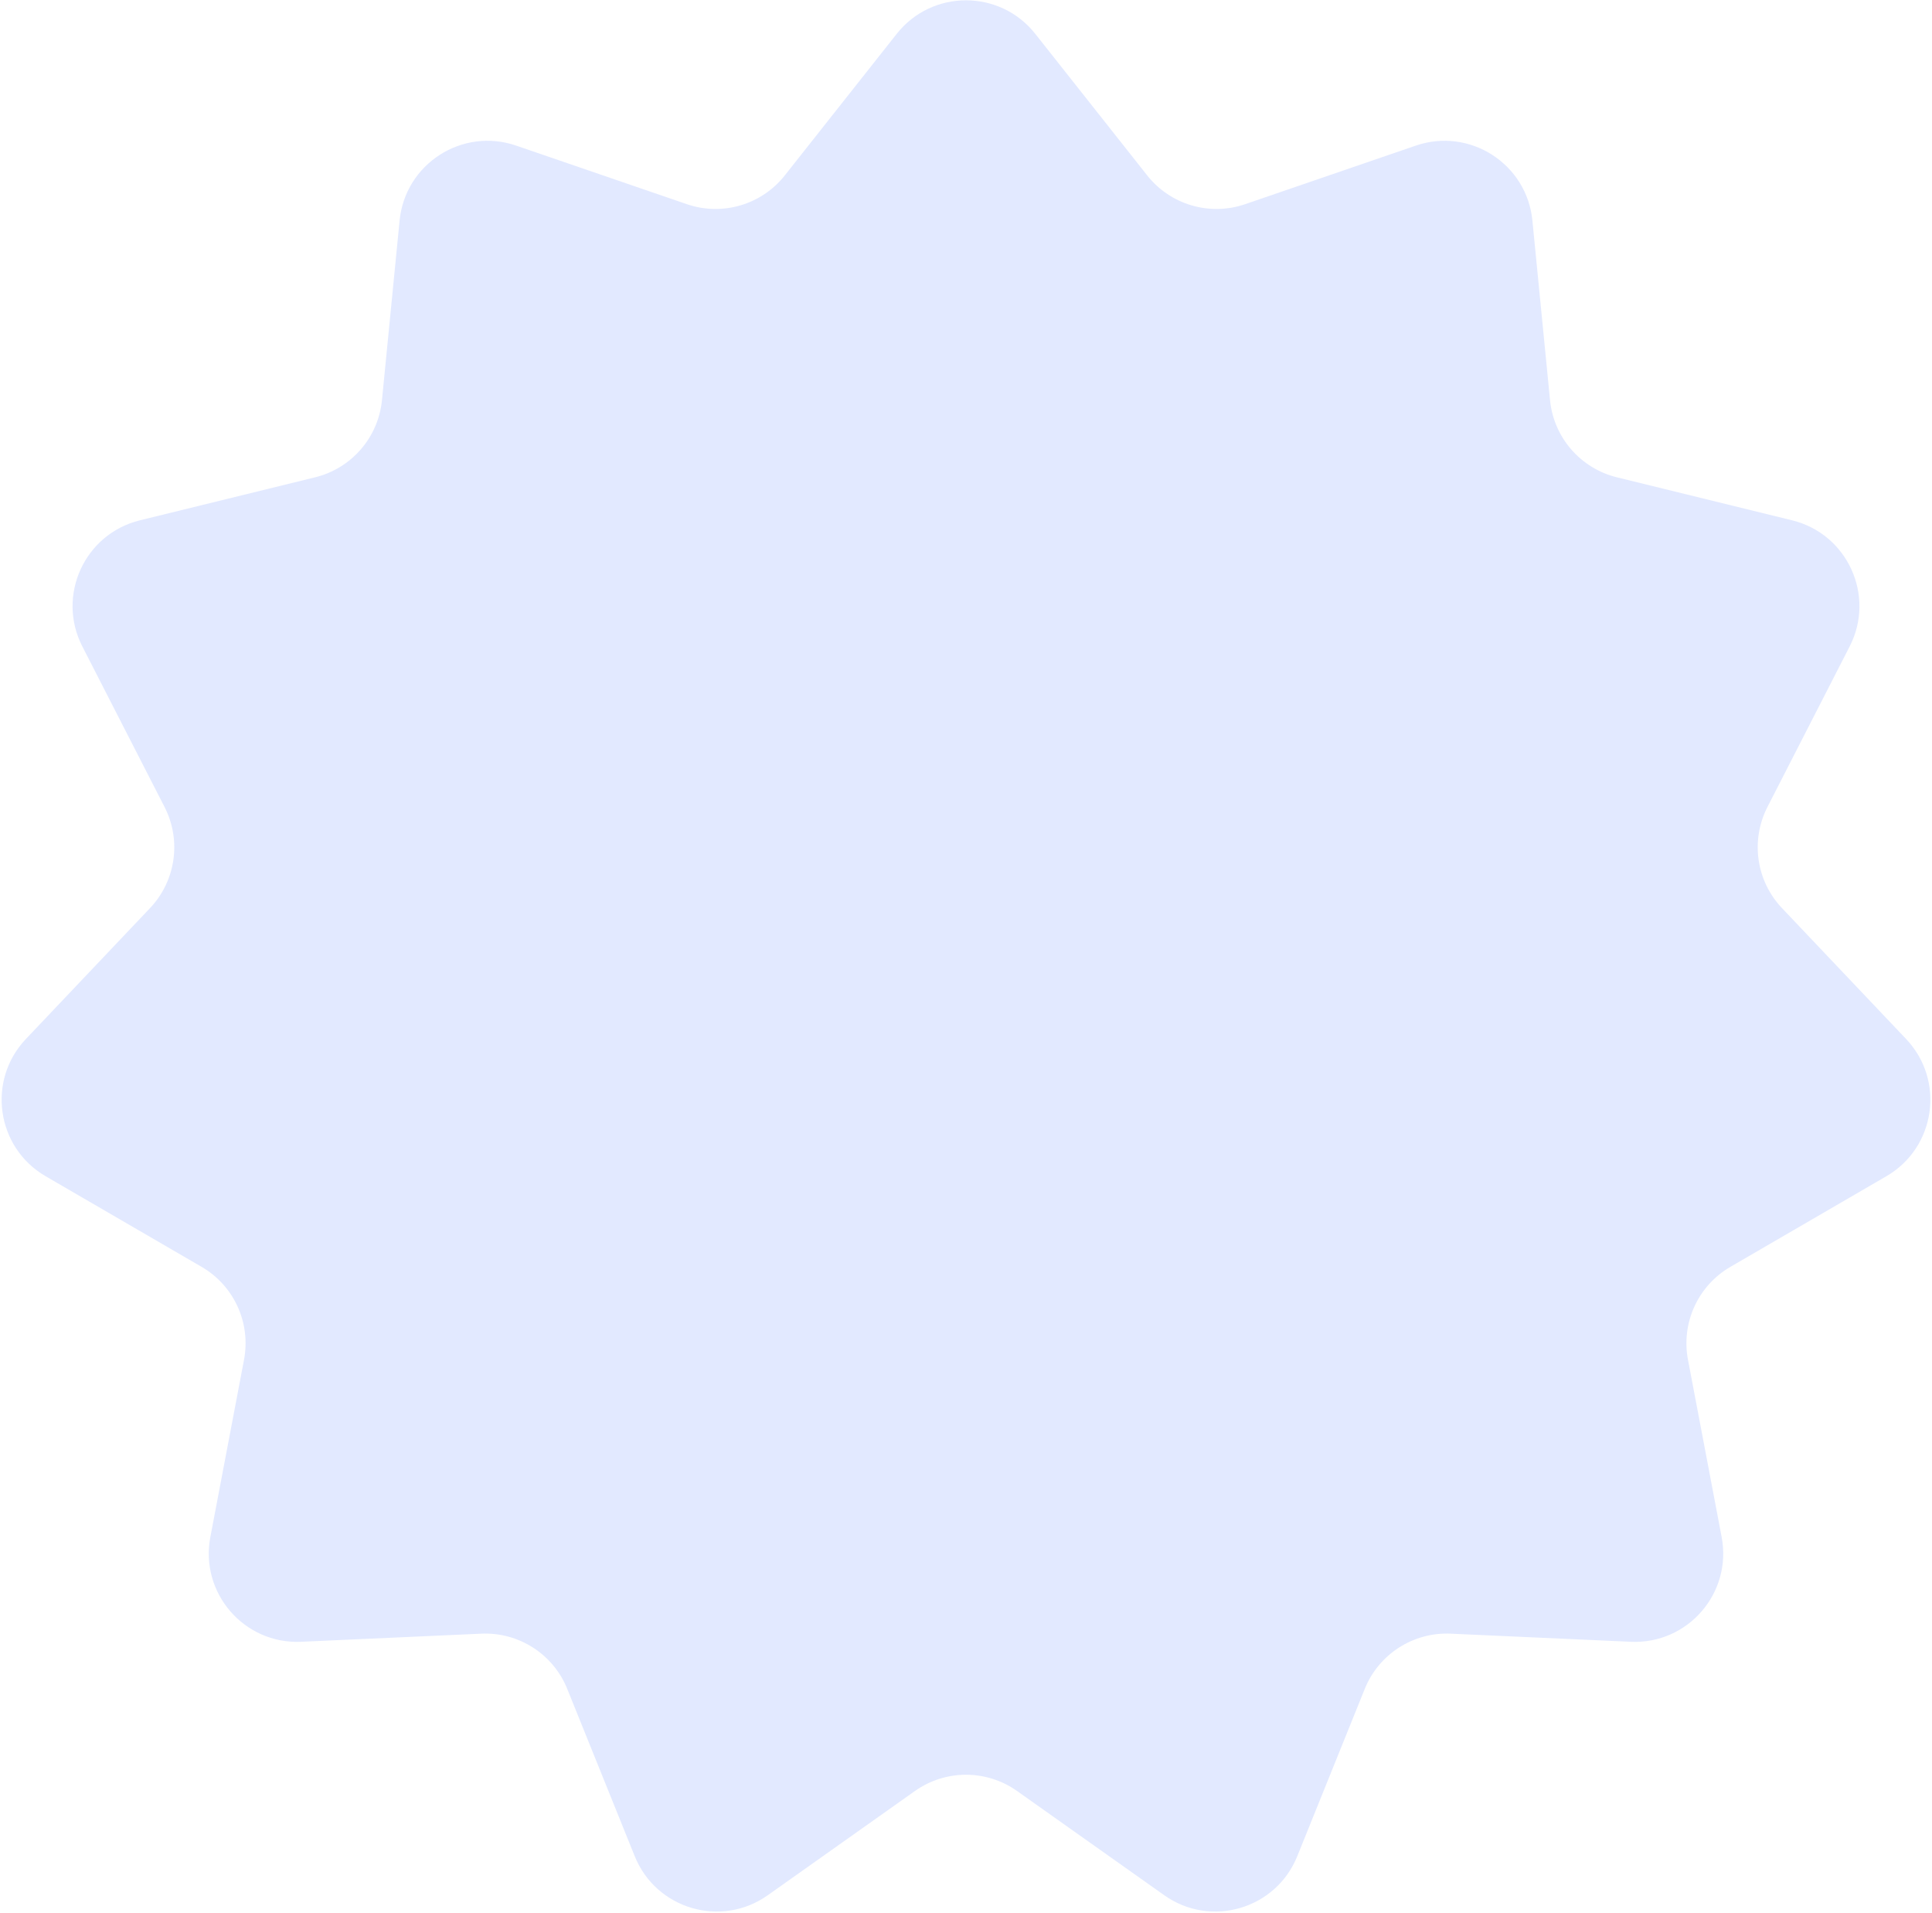<?xml version="1.0" encoding="UTF-8"?> <svg xmlns="http://www.w3.org/2000/svg" width="503" height="498" viewBox="0 0 503 498" fill="none"> <path d="M233.459 8.816C242.667 -2.83 260.333 -2.83 269.541 8.816L298.675 45.66C304.727 53.315 314.951 56.316 324.181 53.149L368.609 37.905C382.652 33.087 397.513 42.637 398.963 57.413L403.553 104.159C404.506 113.87 411.484 121.923 420.961 124.249L466.578 135.444C480.996 138.982 488.335 155.051 481.567 168.266L460.155 210.072C455.707 218.757 457.223 229.304 463.938 236.384L496.261 270.464C506.477 281.237 503.963 298.722 491.126 306.18L450.511 329.773C442.073 334.675 437.647 344.367 439.468 353.954L448.234 400.099C451.005 414.685 439.437 428.035 424.605 427.369L377.682 425.258C367.934 424.82 358.97 430.581 355.319 439.63L337.746 483.19C332.191 496.958 315.241 501.935 303.125 493.355L264.791 466.212C256.828 460.572 246.172 460.572 238.209 466.212L199.875 493.355C187.759 501.935 170.809 496.958 165.254 483.19L147.681 439.63C144.03 430.581 135.066 424.82 125.318 425.258L78.395 427.369C63.563 428.035 51.995 414.685 54.766 400.099L63.532 353.954C65.353 344.367 60.927 334.675 52.489 329.773L11.874 306.18C-0.963 298.722 -3.477 281.237 6.739 270.464L39.062 236.384C45.777 229.304 47.293 218.757 42.845 210.072L21.433 168.266C14.665 155.051 22.004 138.982 36.422 135.444L82.039 124.249C91.516 121.923 98.494 113.87 99.447 104.159L104.037 57.413C105.487 42.637 120.348 33.087 134.391 37.905L178.819 53.149C188.049 56.316 198.273 53.314 204.325 45.66L233.459 8.816Z" fill="#E2E9FF"></path> </svg> 